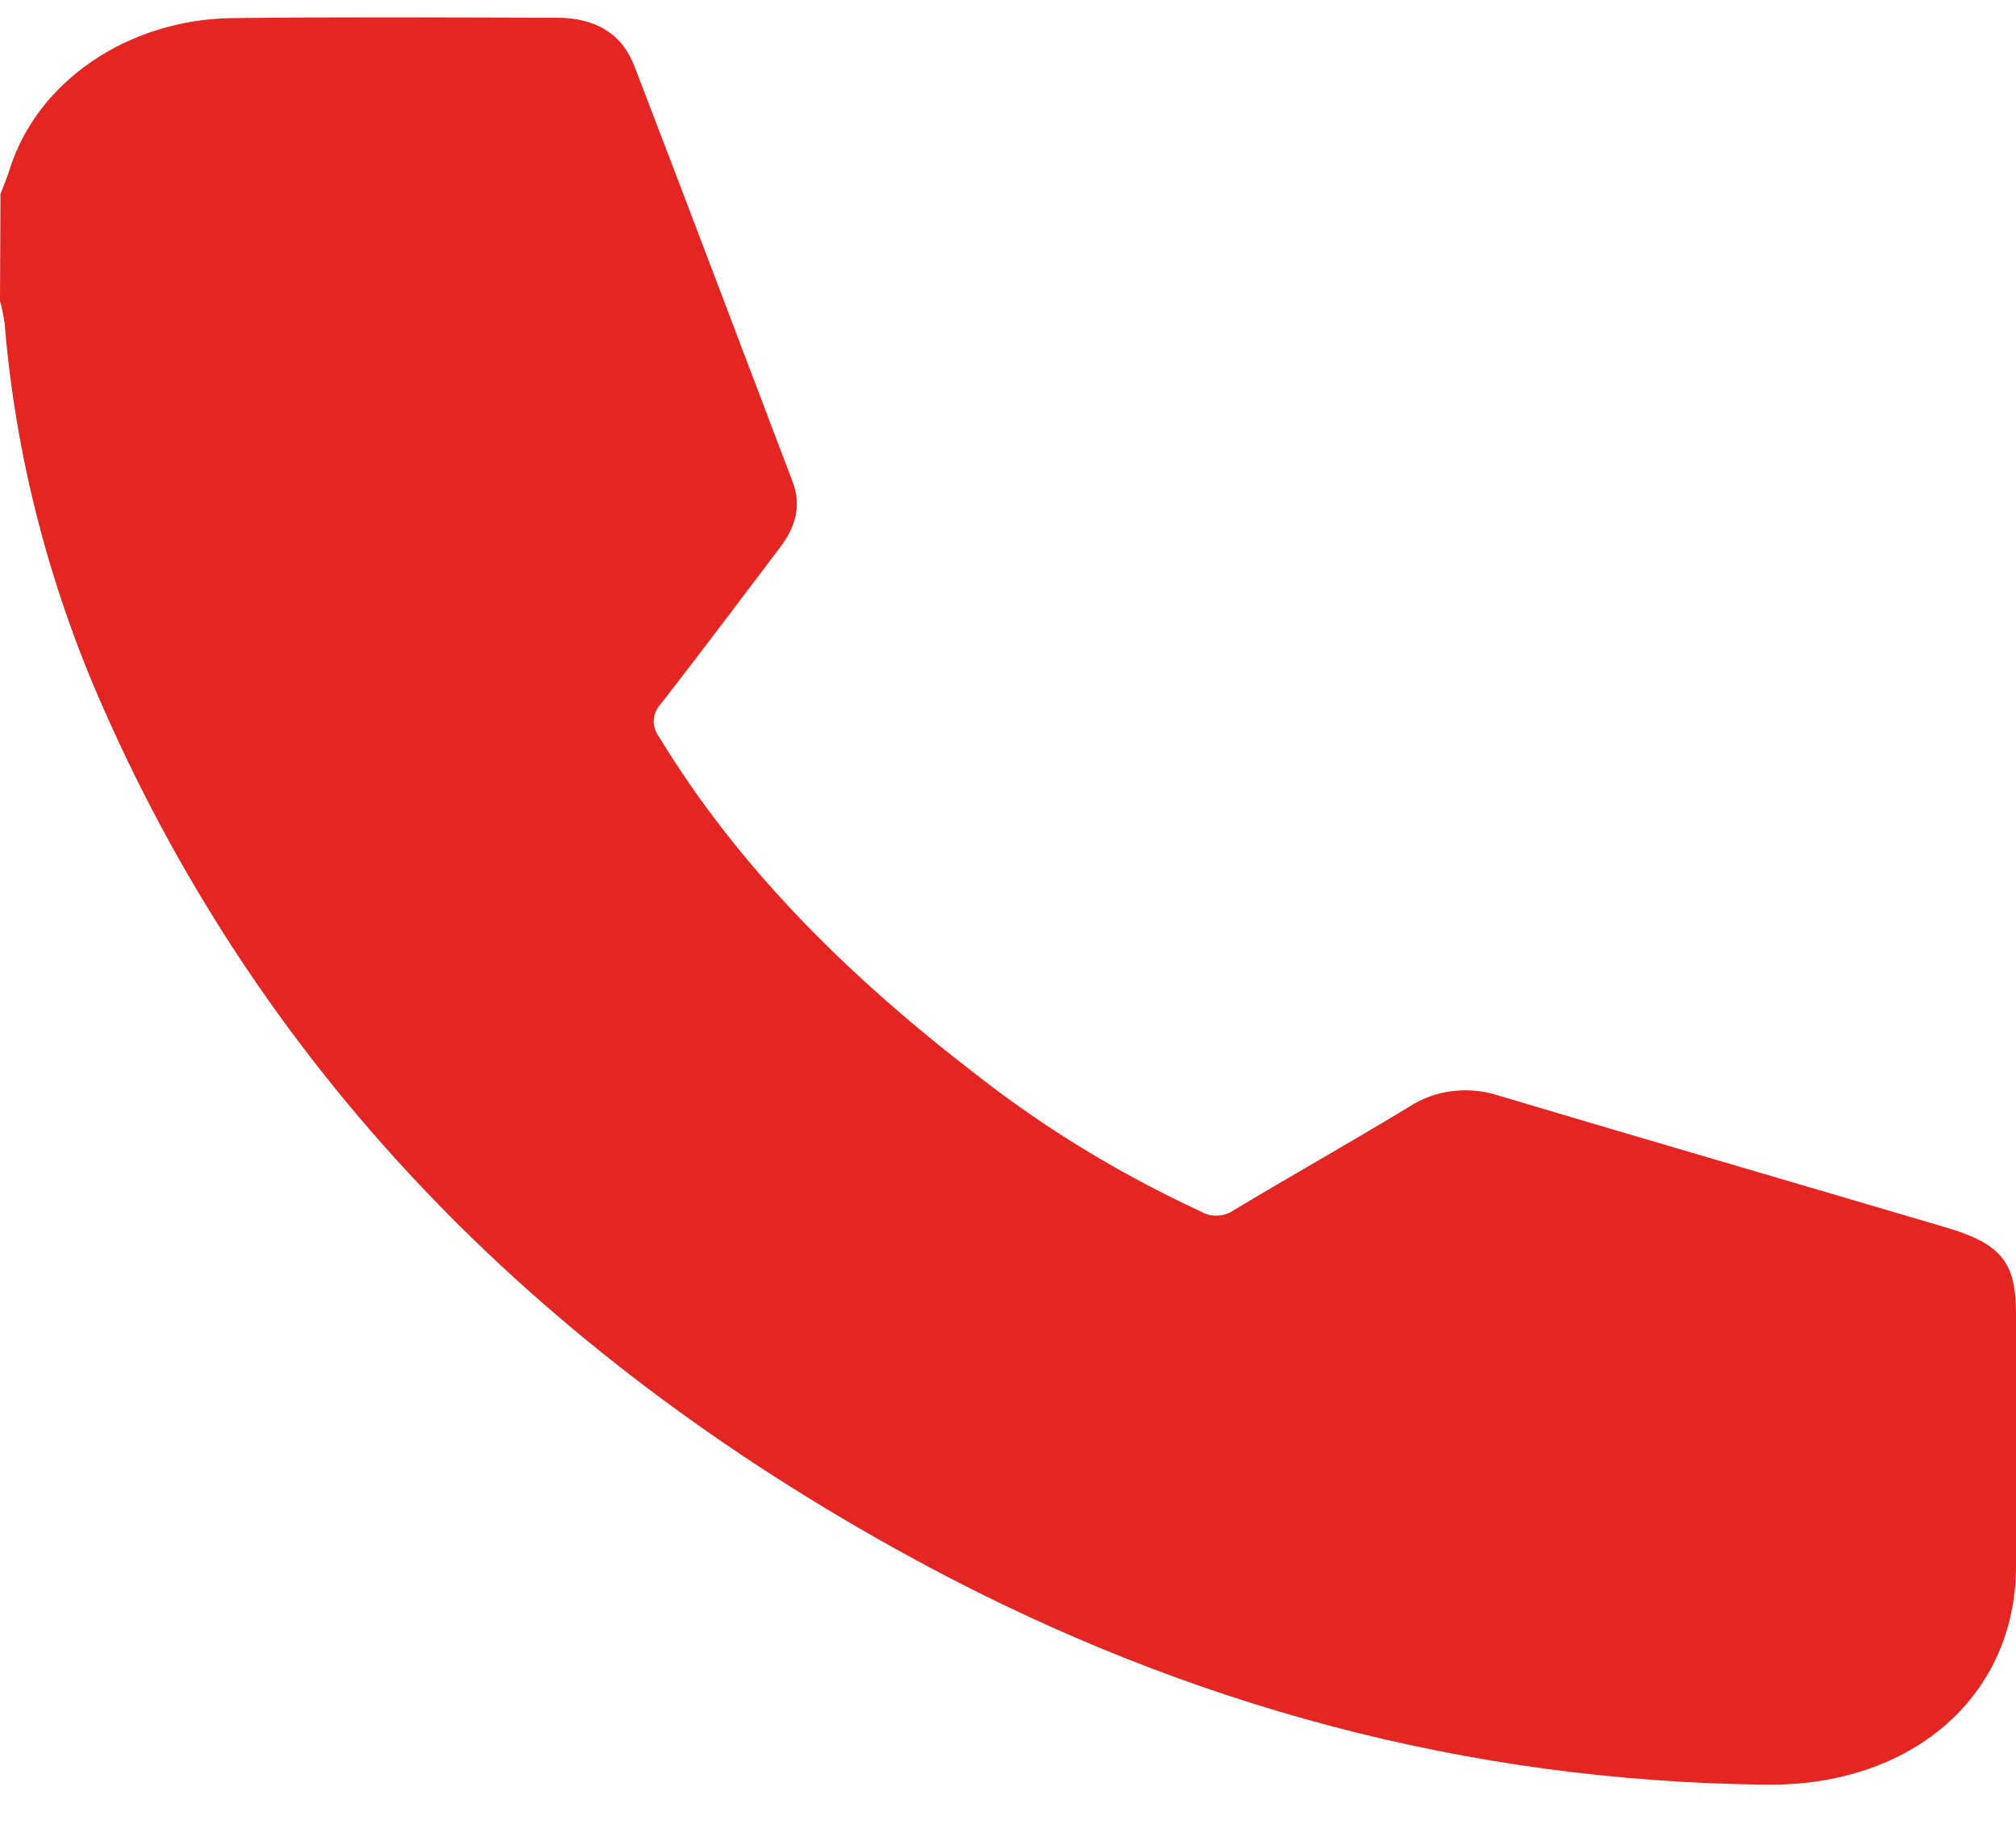 <?xml version="1.0" encoding="UTF-8"?> <svg xmlns="http://www.w3.org/2000/svg" width="21" height="19" viewBox="0 0 21 19" fill="none"> <path d="M0.005 2.02C0.038 1.93 0.079 1.841 0.105 1.75C0.247 1.309 0.546 0.92 0.958 0.639C1.37 0.358 1.874 0.2 2.395 0.189C3.531 0.175 4.667 0.182 5.803 0.185C6.206 0.185 6.483 0.355 6.61 0.694C7.164 2.133 7.707 3.575 8.256 5.018C8.352 5.269 8.286 5.492 8.124 5.704C7.713 6.246 7.306 6.791 6.886 7.329C6.841 7.376 6.814 7.436 6.81 7.498C6.806 7.56 6.825 7.622 6.864 7.674C7.695 9.043 8.847 10.179 10.169 11.194C10.88 11.751 11.666 12.231 12.51 12.621C12.562 12.652 12.623 12.666 12.685 12.663C12.747 12.66 12.806 12.64 12.854 12.605C13.459 12.243 14.075 11.895 14.678 11.53C14.81 11.443 14.964 11.387 15.127 11.366C15.29 11.346 15.457 11.362 15.611 11.413C17.16 11.875 18.714 12.326 20.266 12.785C20.849 12.957 21 13.149 21 13.688C21 14.566 21 15.444 21 16.322C20.996 17.664 19.923 18.607 18.402 18.591C15.257 18.558 12.361 17.752 9.691 16.332C5.688 14.195 2.776 11.232 1.076 7.376C0.507 6.092 0.16 4.74 0.048 3.366C0.036 3.288 0.021 3.211 0 3.134L0.005 2.02Z" fill="#E52521"></path> </svg> 